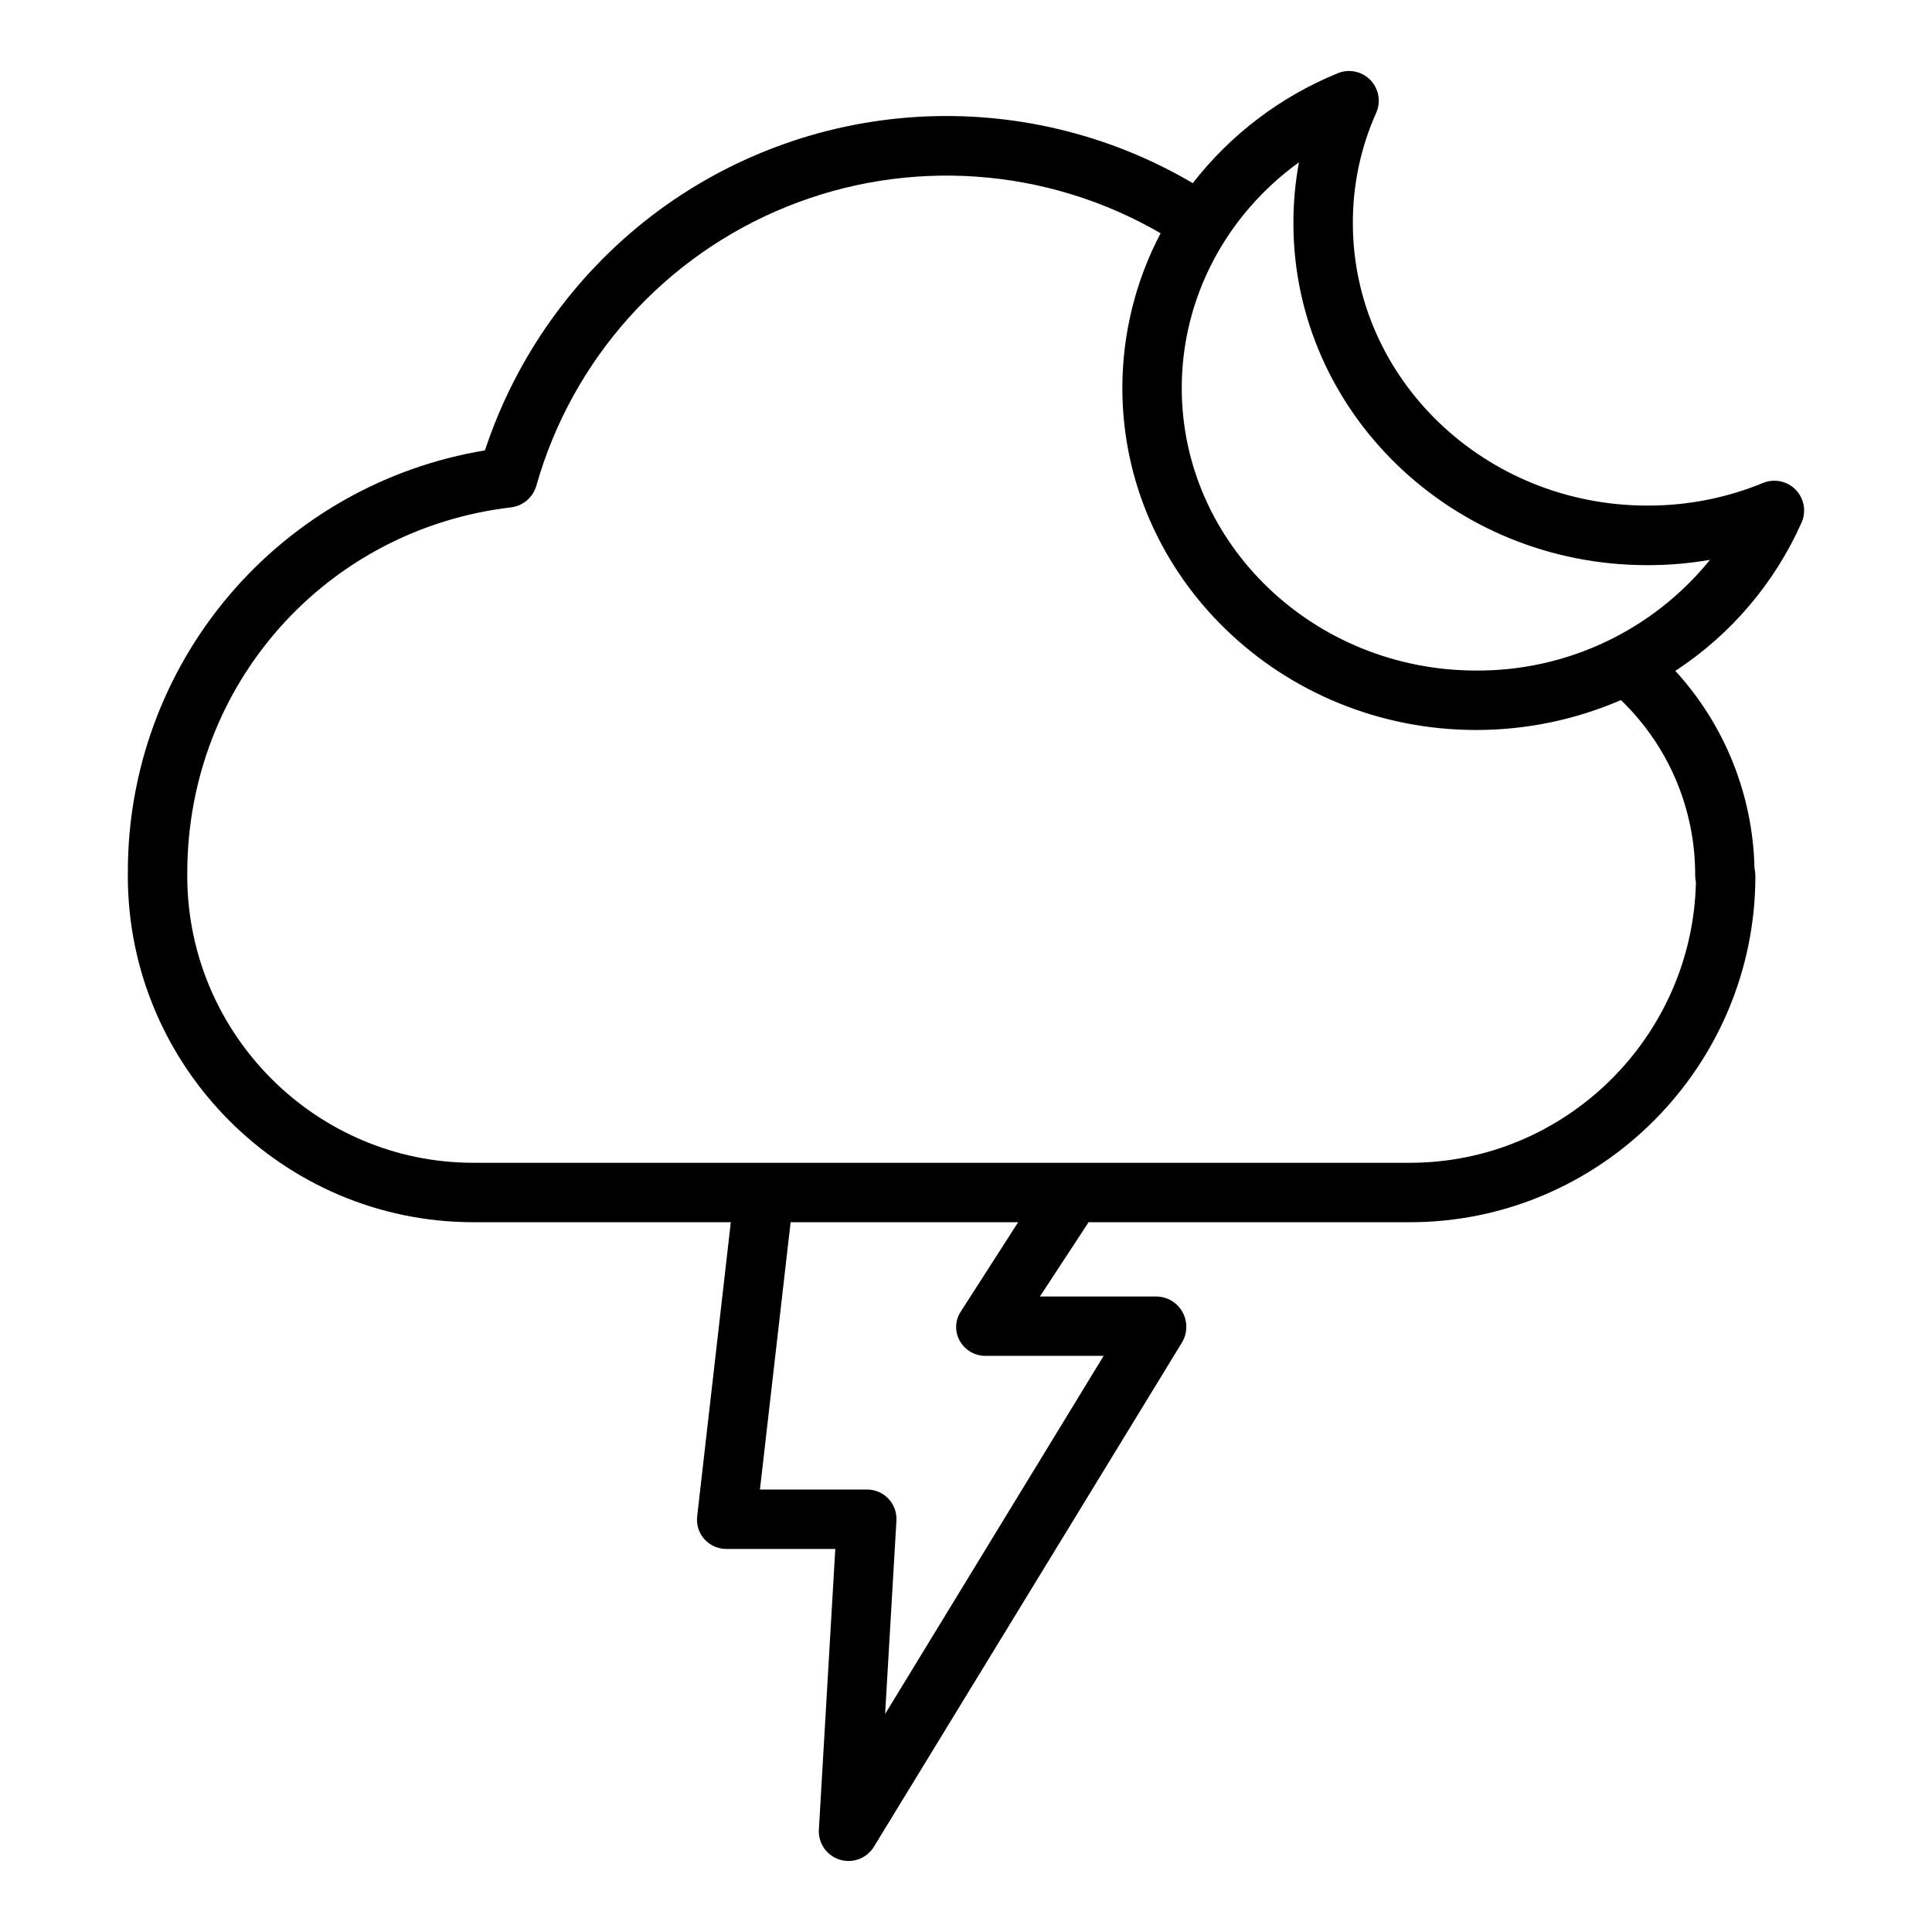 <?xml version="1.0" encoding="UTF-8"?>
<!-- Uploaded to: SVG Find, www.svgrepo.com, Generator: SVG Find Mixer Tools -->
<svg fill="#000000" width="800px" height="800px" version="1.1" viewBox="144 144 512 512" xmlns="http://www.w3.org/2000/svg">
 <path d="m611.24 271.98c-9.676 3.984-20.043 6.023-30.508 6h-0.188c-43.023 0-78.023-33.566-78.023-74.871-0.031-10.07 2.078-20.035 6.191-29.23 1.301-2.938 0.688-6.375-1.555-8.68-2.238-2.305-5.656-3.012-8.629-1.793-15.145 6.176-28.395 16.223-38.43 29.133-22.078-13-47.535-19.113-73.109-17.555-25.578 1.562-50.102 10.723-70.438 26.312-20.547 15.828-35.883 37.441-44.039 62.062-26.453 4.371-50.492 18.004-67.824 38.461-17.336 20.457-26.832 46.41-26.805 73.223v0.273 0.266c0 0.117-0.008 0.422-0.008 0.543 0 50.504 41.086 91.777 91.59 91.777h68.207l-8.918 77.969c-0.254 2.207 0.453 4.414 1.945 6.059 1.504 1.656 3.641 2.59 5.875 2.559h28.785l-4.348 74.379-0.004 0.004c-0.199 3.602 2.074 6.879 5.516 7.953 3.445 1.074 7.18-0.328 9.062-3.406l81.645-133.63c1.484-2.473 1.539-5.543 0.148-8.07-1.383-2.508-4.004-4.086-6.867-4.133h-30.922l12.898-19.68h85.117c50.504 0 91.59-41.273 91.59-91.777h-0.004c0-0.676-0.078-1.352-0.234-2.008-0.406-19.41-7.863-38.012-20.977-52.324 14.691-9.613 26.305-23.254 33.449-39.293 1.309-2.945 0.699-6.387-1.543-8.703-2.242-2.316-5.664-3.035-8.648-1.82zm-212.88 227.37c1.395 2.492 4.043 4.016 6.898 3.969h31.219l-57.914 94.906 3-51.246-0.004-0.004c0.125-2.152-0.652-4.262-2.141-5.82-1.488-1.562-3.559-2.434-5.719-2.414h-28.309l8.133-70.848h60.305l-15.211 23.691c-1.543 2.336-1.641 5.336-0.258 7.766zm194.88-123.42c0 0.648 0.066 1.293 0.195 1.93-0.93 41.02-34.586 74.293-75.824 74.293h-248.14c-41.68 0-75.613-33.984-75.844-75.613 0.012-0.168 0.012-0.25 0.012-0.418v0.004c0.004-0.242-0.004-0.484-0.031-0.727h0.02c0-50.184 36.91-91.227 85.855-96.945 3.176-0.41 5.797-2.68 6.66-5.762 9.52-33.562 34.008-60.844 66.352-73.918 32.34-13.078 68.91-10.477 99.078 7.039-6.656 12.648-10.137 26.727-10.137 41.02 0 49.973 42.066 90.621 93.777 90.621h-0.004c13.191 0.008 26.242-2.691 38.352-7.926 12.617 12.133 19.727 28.895 19.676 46.402zm-58.031-54.227c-43.023 0-78.031-33.594-78.031-74.883 0-23.875 11.766-45.867 31.059-59.809-0.988 5.32-1.48 10.723-1.469 16.137 0 49.973 42.062 90.625 93.75 90.625h0.004c5.574 0.016 11.141-0.457 16.637-1.406-15.121 18.684-37.918 29.477-61.949 29.336z"/>
</svg>